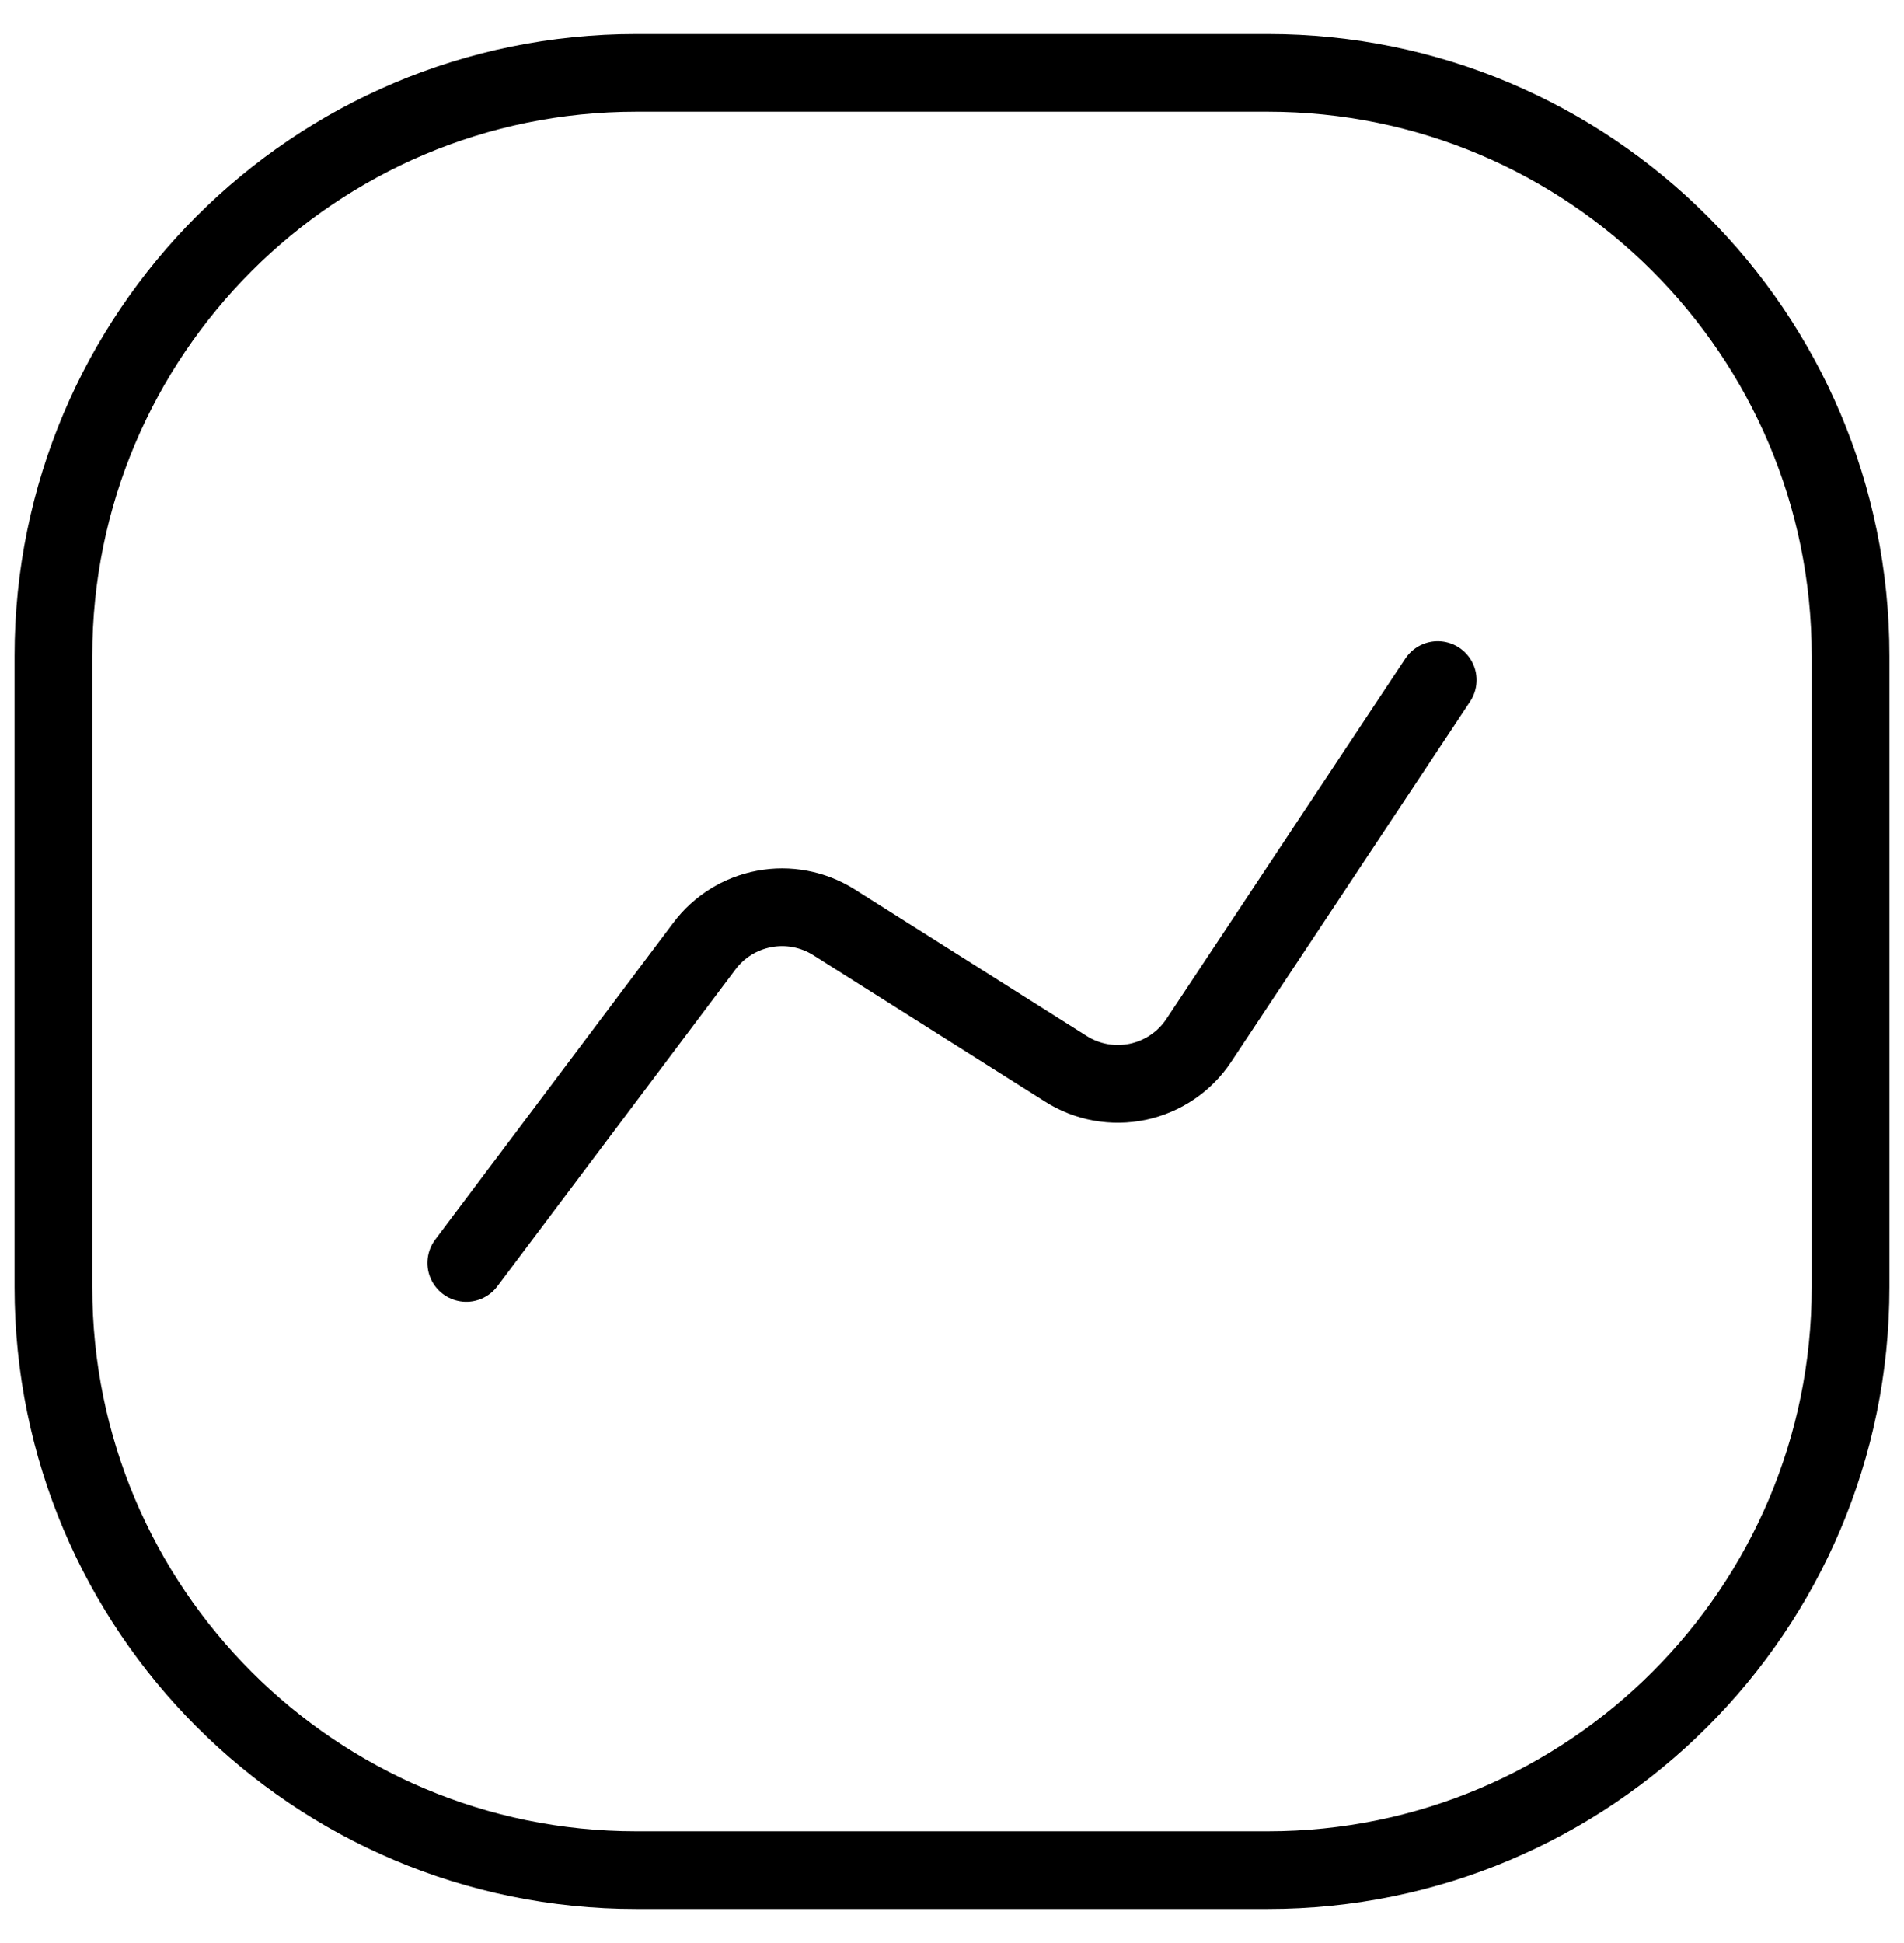 <svg width="49" height="50" viewBox="0 0 49 50" fill="none" xmlns="http://www.w3.org/2000/svg">
<path d="M32.625 1.875H16.375C8.091 1.875 1.375 8.591 1.375 16.875V33.125C1.375 41.409 8.091 48.125 16.375 48.125H32.625C40.909 48.125 47.625 41.409 47.625 33.125V16.875C47.625 8.591 40.909 1.875 32.625 1.875Z" stroke="black" stroke-width="2"/>
<path d="M12 32.5L18.125 24.35C18.5 23.848 19.05 23.505 19.666 23.39C20.282 23.274 20.918 23.394 21.45 23.725L27.425 27.5C27.977 27.852 28.645 27.973 29.286 27.837C29.926 27.701 30.488 27.32 30.85 26.775L37 17.5" stroke="black" stroke-width="2" stroke-linecap="round" stroke-linejoin="round"/>
</svg>
